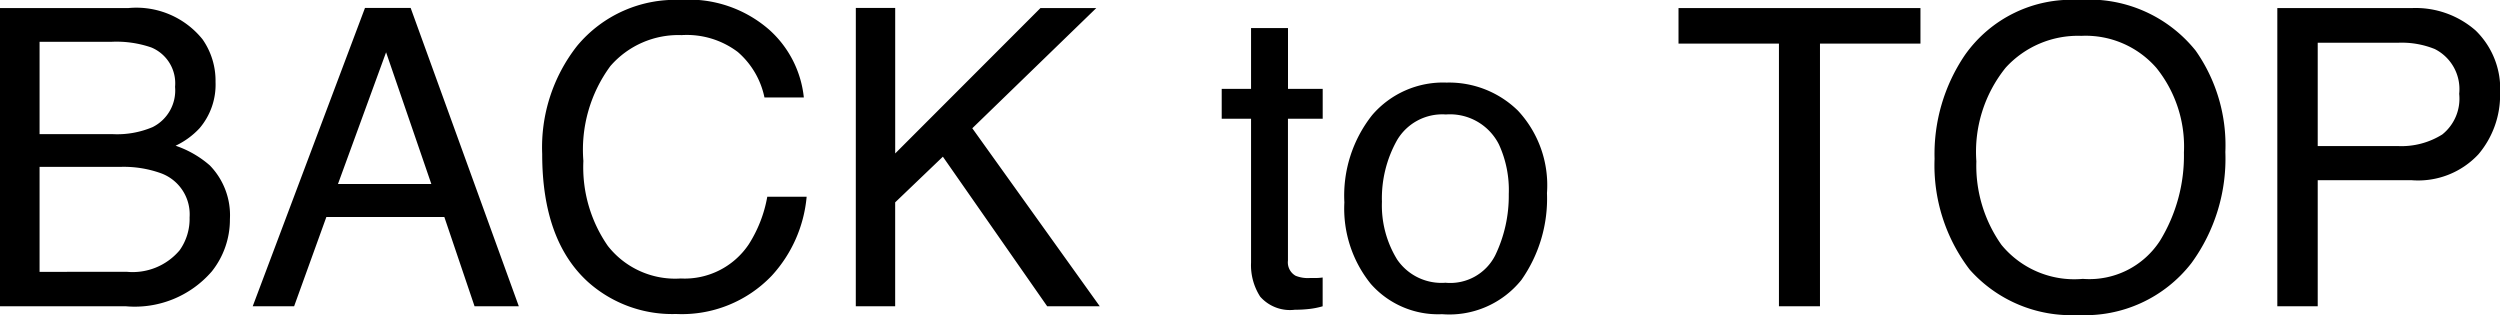 <svg xmlns="http://www.w3.org/2000/svg" width="102.232" height="12.883" viewBox="0 0 102.232 12.883"><path d="M5.877-7.039A3.705,3.705,0,0,0,7.5-7.33a1.674,1.674,0,0,0,.913-1.644,1.584,1.584,0,0,0-.971-1.61,4.365,4.365,0,0,0-1.627-.232H2.872v3.777Zm.556,5.628A2.512,2.512,0,0,0,8.6-2.291a2.216,2.216,0,0,0,.407-1.345,1.789,1.789,0,0,0-1.187-1.81A4.493,4.493,0,0,0,6.151-5.7H2.872v4.292ZM1.253-12.194H6.491a3.472,3.472,0,0,1,3.046,1.278,2.954,2.954,0,0,1,.531,1.743A2.745,2.745,0,0,1,9.413-7.28a3.2,3.2,0,0,1-.979.714,4.144,4.144,0,0,1,1.4.805,2.922,2.922,0,0,1,.822,2.2,3.4,3.4,0,0,1-.739,2.133A4.16,4.16,0,0,1,6.408,0H1.253ZM18.893-5l-1.851-5.387L15.074-5Zm-2.714-7.2h1.868L22.47,0h-1.81L19.424-3.652H14.6L13.281,0H11.588Zm12.933-.332a5,5,0,0,1,3.594,1.22,4.309,4.309,0,0,1,1.419,2.772h-1.61A3.351,3.351,0,0,0,31.423-10.4a3.46,3.46,0,0,0-2.3-.689,3.68,3.68,0,0,0-2.909,1.266A5.77,5.77,0,0,0,25.11-5.943a5.637,5.637,0,0,0,1,3.474,3.5,3.5,0,0,0,2.984,1.332,3.153,3.153,0,0,0,2.781-1.4,5.335,5.335,0,0,0,.755-1.942h1.61a5.5,5.5,0,0,1-1.428,3.229A5.08,5.08,0,0,1,28.9.315,5.171,5.171,0,0,1,25.326-.971q-1.9-1.7-1.9-5.254a6.712,6.712,0,0,1,1.428-4.424A5.215,5.215,0,0,1,29.111-12.526Zm7.139.332h1.61V-6.25L43.8-12.194h2.283L41.014-7.28,46.227,0h-2.15L39.811-6.118,37.86-4.25V0H36.25Zm16.162.822h1.511V-8.89h1.419v1.22H53.922v5.8a.628.628,0,0,0,.315.623,1.341,1.341,0,0,0,.581.091q.108,0,.232,0t.291-.021V0a3.336,3.336,0,0,1-.535.108,5.09,5.09,0,0,1-.6.033,1.622,1.622,0,0,1-1.419-.535,2.379,2.379,0,0,1-.374-1.39V-7.67h-1.2V-8.89h1.2ZM60.363-.963A2.061,2.061,0,0,0,62.4-2.088a5.6,5.6,0,0,0,.552-2.5,4.456,4.456,0,0,0-.4-2.025A2.241,2.241,0,0,0,60.38-7.844,2.145,2.145,0,0,0,58.388-6.8a4.848,4.848,0,0,0-.623,2.523,4.217,4.217,0,0,0,.623,2.366A2.193,2.193,0,0,0,60.363-.963Zm.058-8.185A4.026,4.026,0,0,1,63.327-8a4.473,4.473,0,0,1,1.187,3.37,5.782,5.782,0,0,1-1.046,3.553,3.783,3.783,0,0,1-3.246,1.4A3.664,3.664,0,0,1,57.309-.917,4.9,4.9,0,0,1,56.229-4.25a5.3,5.3,0,0,1,1.137-3.569A3.817,3.817,0,0,1,60.421-9.147Zm19.366-3.046v1.453H75.678V0H74V-10.741H69.893v-1.453Zm6.475-.332a5.582,5.582,0,0,1,4.781,2.075,6.725,6.725,0,0,1,1.212,4.142,7.248,7.248,0,0,1-1.386,4.541A5.5,5.5,0,0,1,86.229.357,5.546,5.546,0,0,1,81.8-1.5a7.021,7.021,0,0,1-1.436-4.532A7.209,7.209,0,0,1,81.6-10.268,5.322,5.322,0,0,1,86.262-12.526Zm.166,11.405a3.439,3.439,0,0,0,3.158-1.565,6.66,6.66,0,0,0,.975-3.6,5.133,5.133,0,0,0-1.125-3.461,3.839,3.839,0,0,0-3.075-1.312,4,4,0,0,0-3.088,1.3,5.475,5.475,0,0,0-1.2,3.831A5.6,5.6,0,0,0,83.1-2.511,3.855,3.855,0,0,0,86.428-1.121ZM94.38-12.194h5.487a3.72,3.72,0,0,1,2.623.917,3.328,3.328,0,0,1,1,2.577,3.747,3.747,0,0,1-.888,2.486,3.365,3.365,0,0,1-2.731,1.058H96.032V0H94.38Zm7.438,3.5a1.835,1.835,0,0,0-1-1.826,3.6,3.6,0,0,0-1.5-.257H96.032v4.225h3.287a3.142,3.142,0,0,0,1.805-.473A1.875,1.875,0,0,0,101.817-8.691Z" transform="translate(-1.254 12.525)"/></svg>